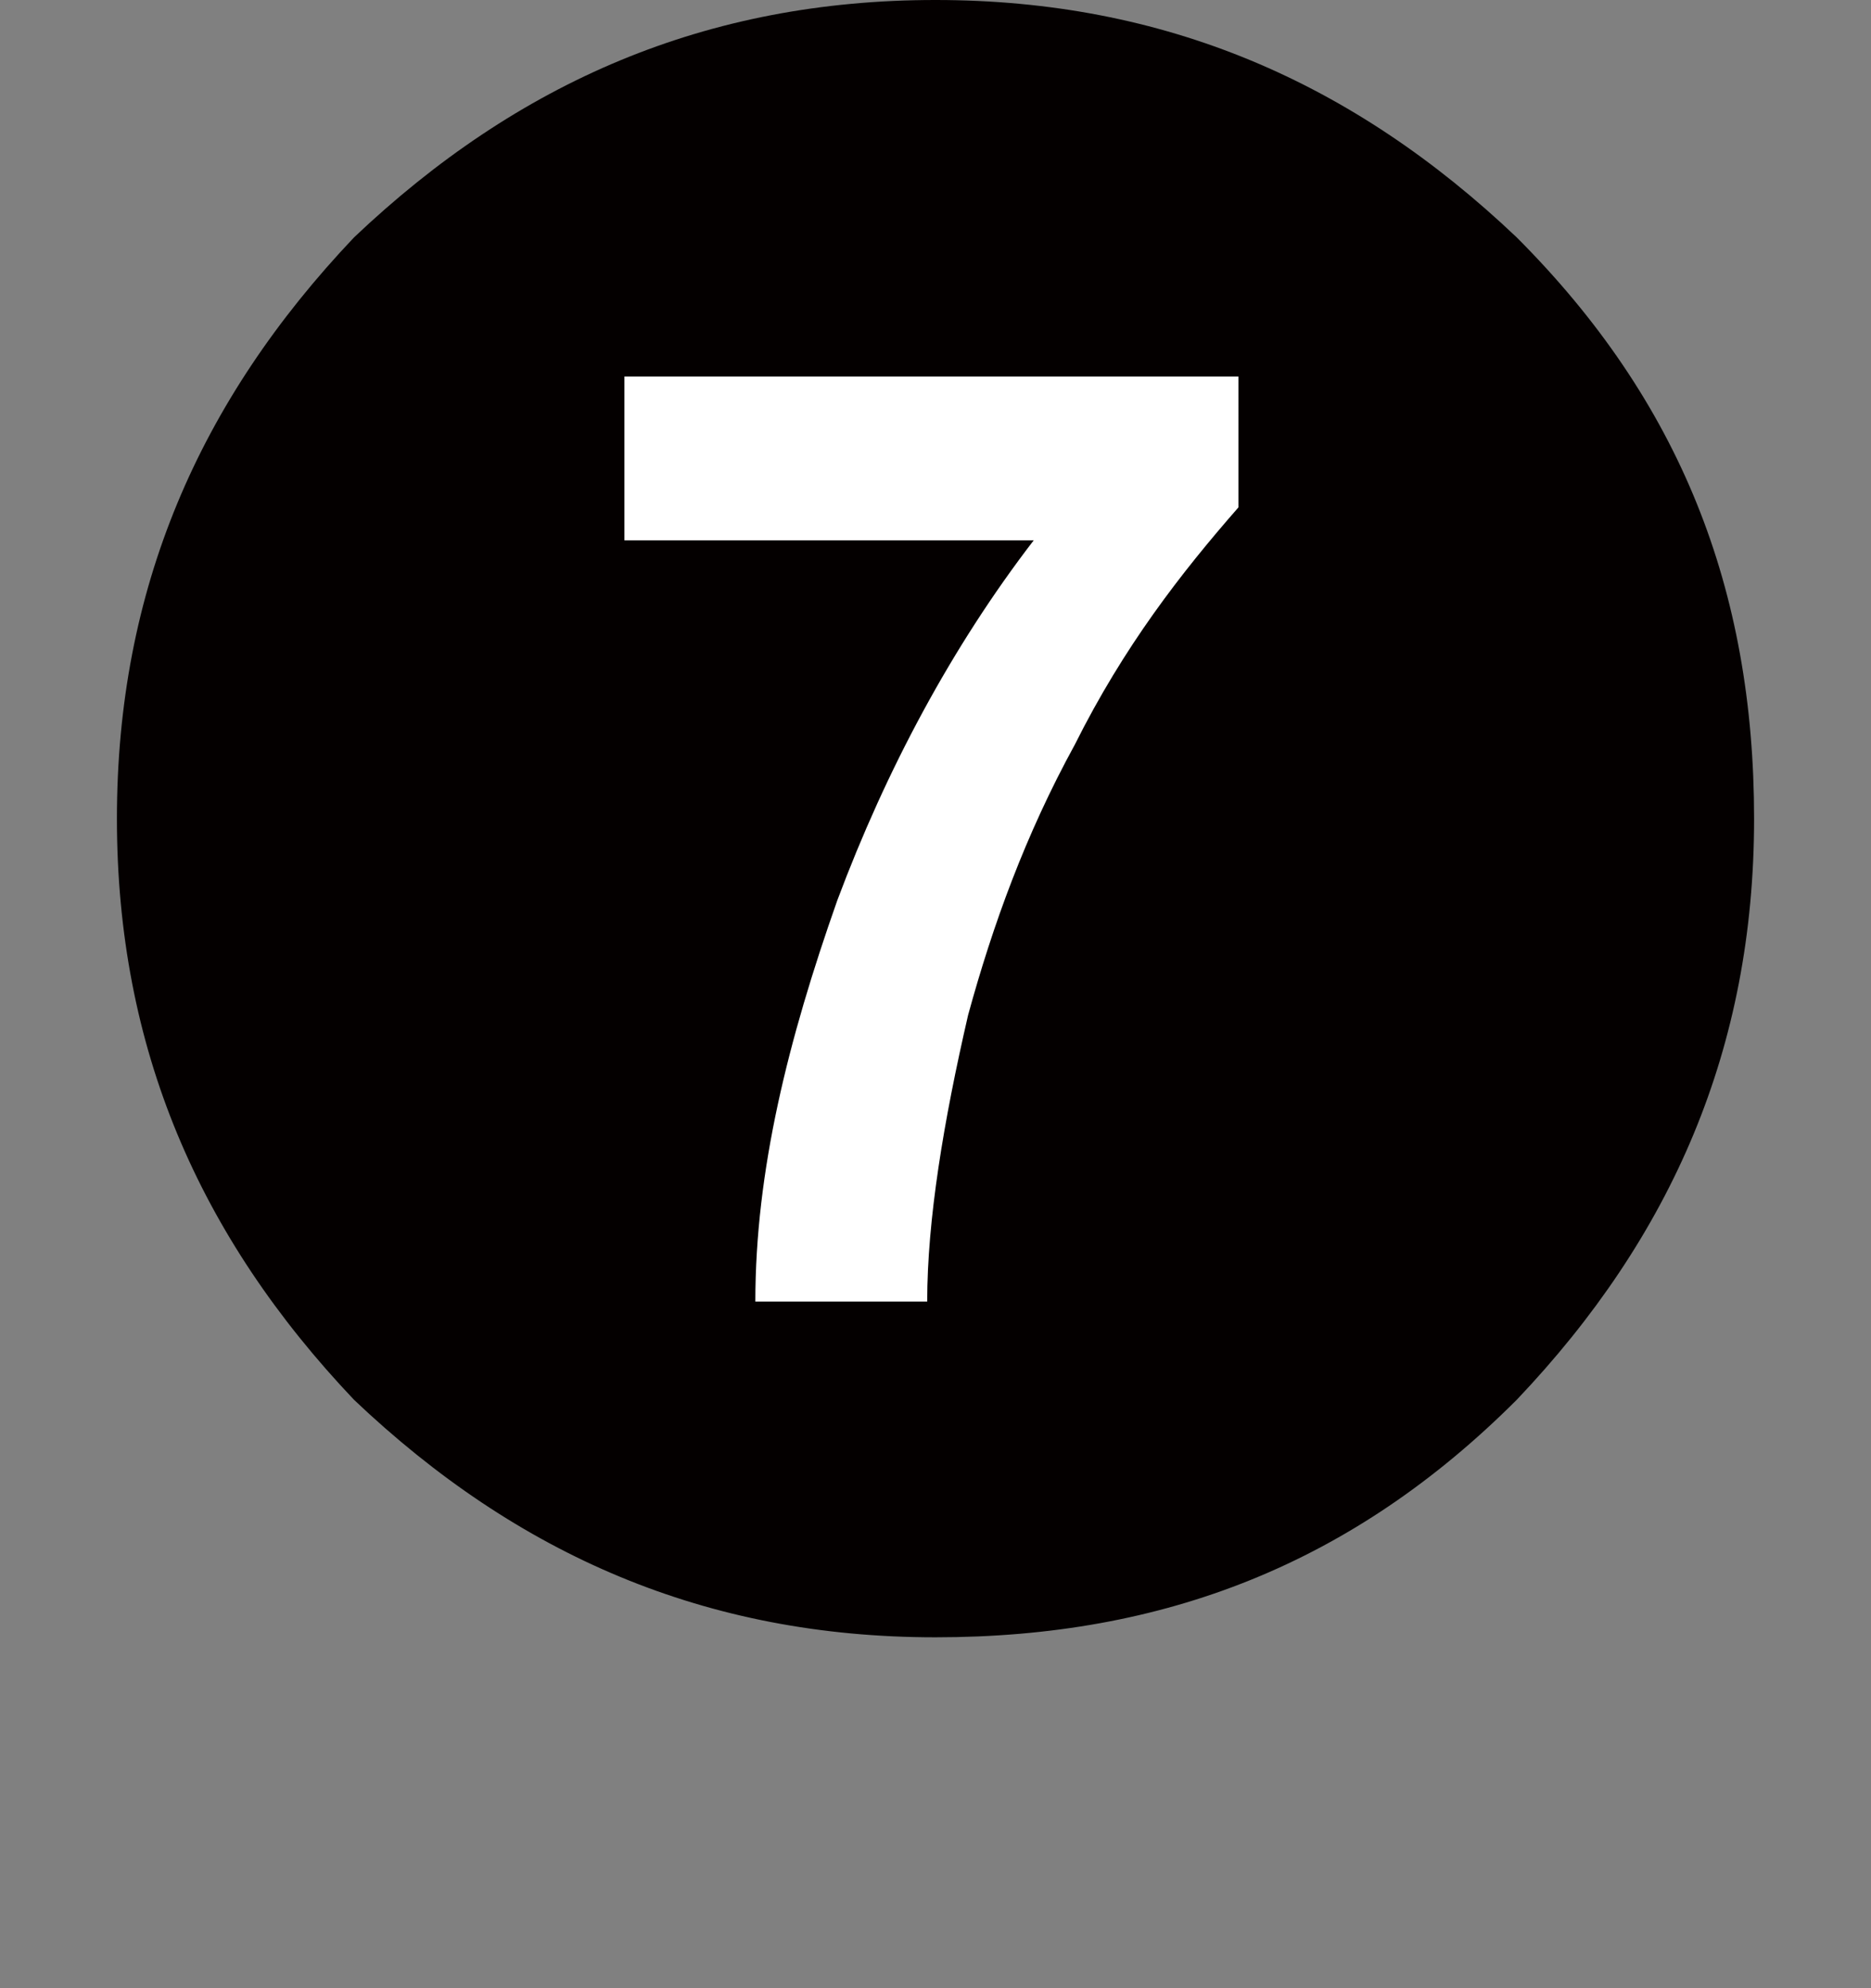 <?xml version="1.0" encoding="utf-8"?>
<!-- Generator: Adobe Illustrator 16.0.0, SVG Export Plug-In . SVG Version: 6.00 Build 0)  -->
<!DOCTYPE svg PUBLIC "-//W3C//DTD SVG 1.1//EN" "http://www.w3.org/Graphics/SVG/1.1/DTD/svg11.dtd">
<svg version="1.1" id="レイヤー_1" xmlns="http://www.w3.org/2000/svg" xmlns:xlink="http://www.w3.org/1999/xlink" x="0px"
	 y="0px" width="22.677px" height="24.094px" viewBox="-1.338 0.079 22.677 24.094"
	 enable-background="new -1.338 0.079 22.677 24.094" xml:space="preserve">
<rect x="-1.338" y="0.079" width="22.677" height="24.094" fill="#808080" stroke="none"/>
<g>
	<g>
		<path fill="#FFFFFF" d="M17.64,9.902c0,4.166-3.374,7.639-7.639,7.639c-4.167,0-7.541-3.373-7.541-7.639
			c0-4.167,3.374-7.64,7.541-7.64C14.266,2.262,17.64,5.635,17.64,9.902z"/>
	</g>
	<g>
		<path fill="#040000" d="M17.044,2.955C19.028,4.94,19.922,7.222,19.922,10s-0.992,5.06-2.878,7.044
			c-1.984,1.983-4.267,2.877-7.044,2.877c-2.778,0-5.06-0.992-7.046-2.877C1.071,15.06,0.079,12.779,0.079,10
			c0-2.777,0.992-5.06,2.875-7.045C4.94,1.071,7.222,0.079,10,0.079C12.778,0.079,15.06,1.071,17.044,2.955z M13.671,4.642H6.23
			v1.985h4.961c-0.991,1.289-1.787,2.777-2.381,4.364c-0.595,1.687-0.993,3.273-0.993,4.861H9.9c0-0.991,0.198-2.183,0.496-3.473
			c0.299-1.091,0.694-2.183,1.292-3.274c0.595-1.191,1.289-2.083,1.984-2.877V4.642L13.671,4.642z"/>
	</g>
</g>
</svg>
